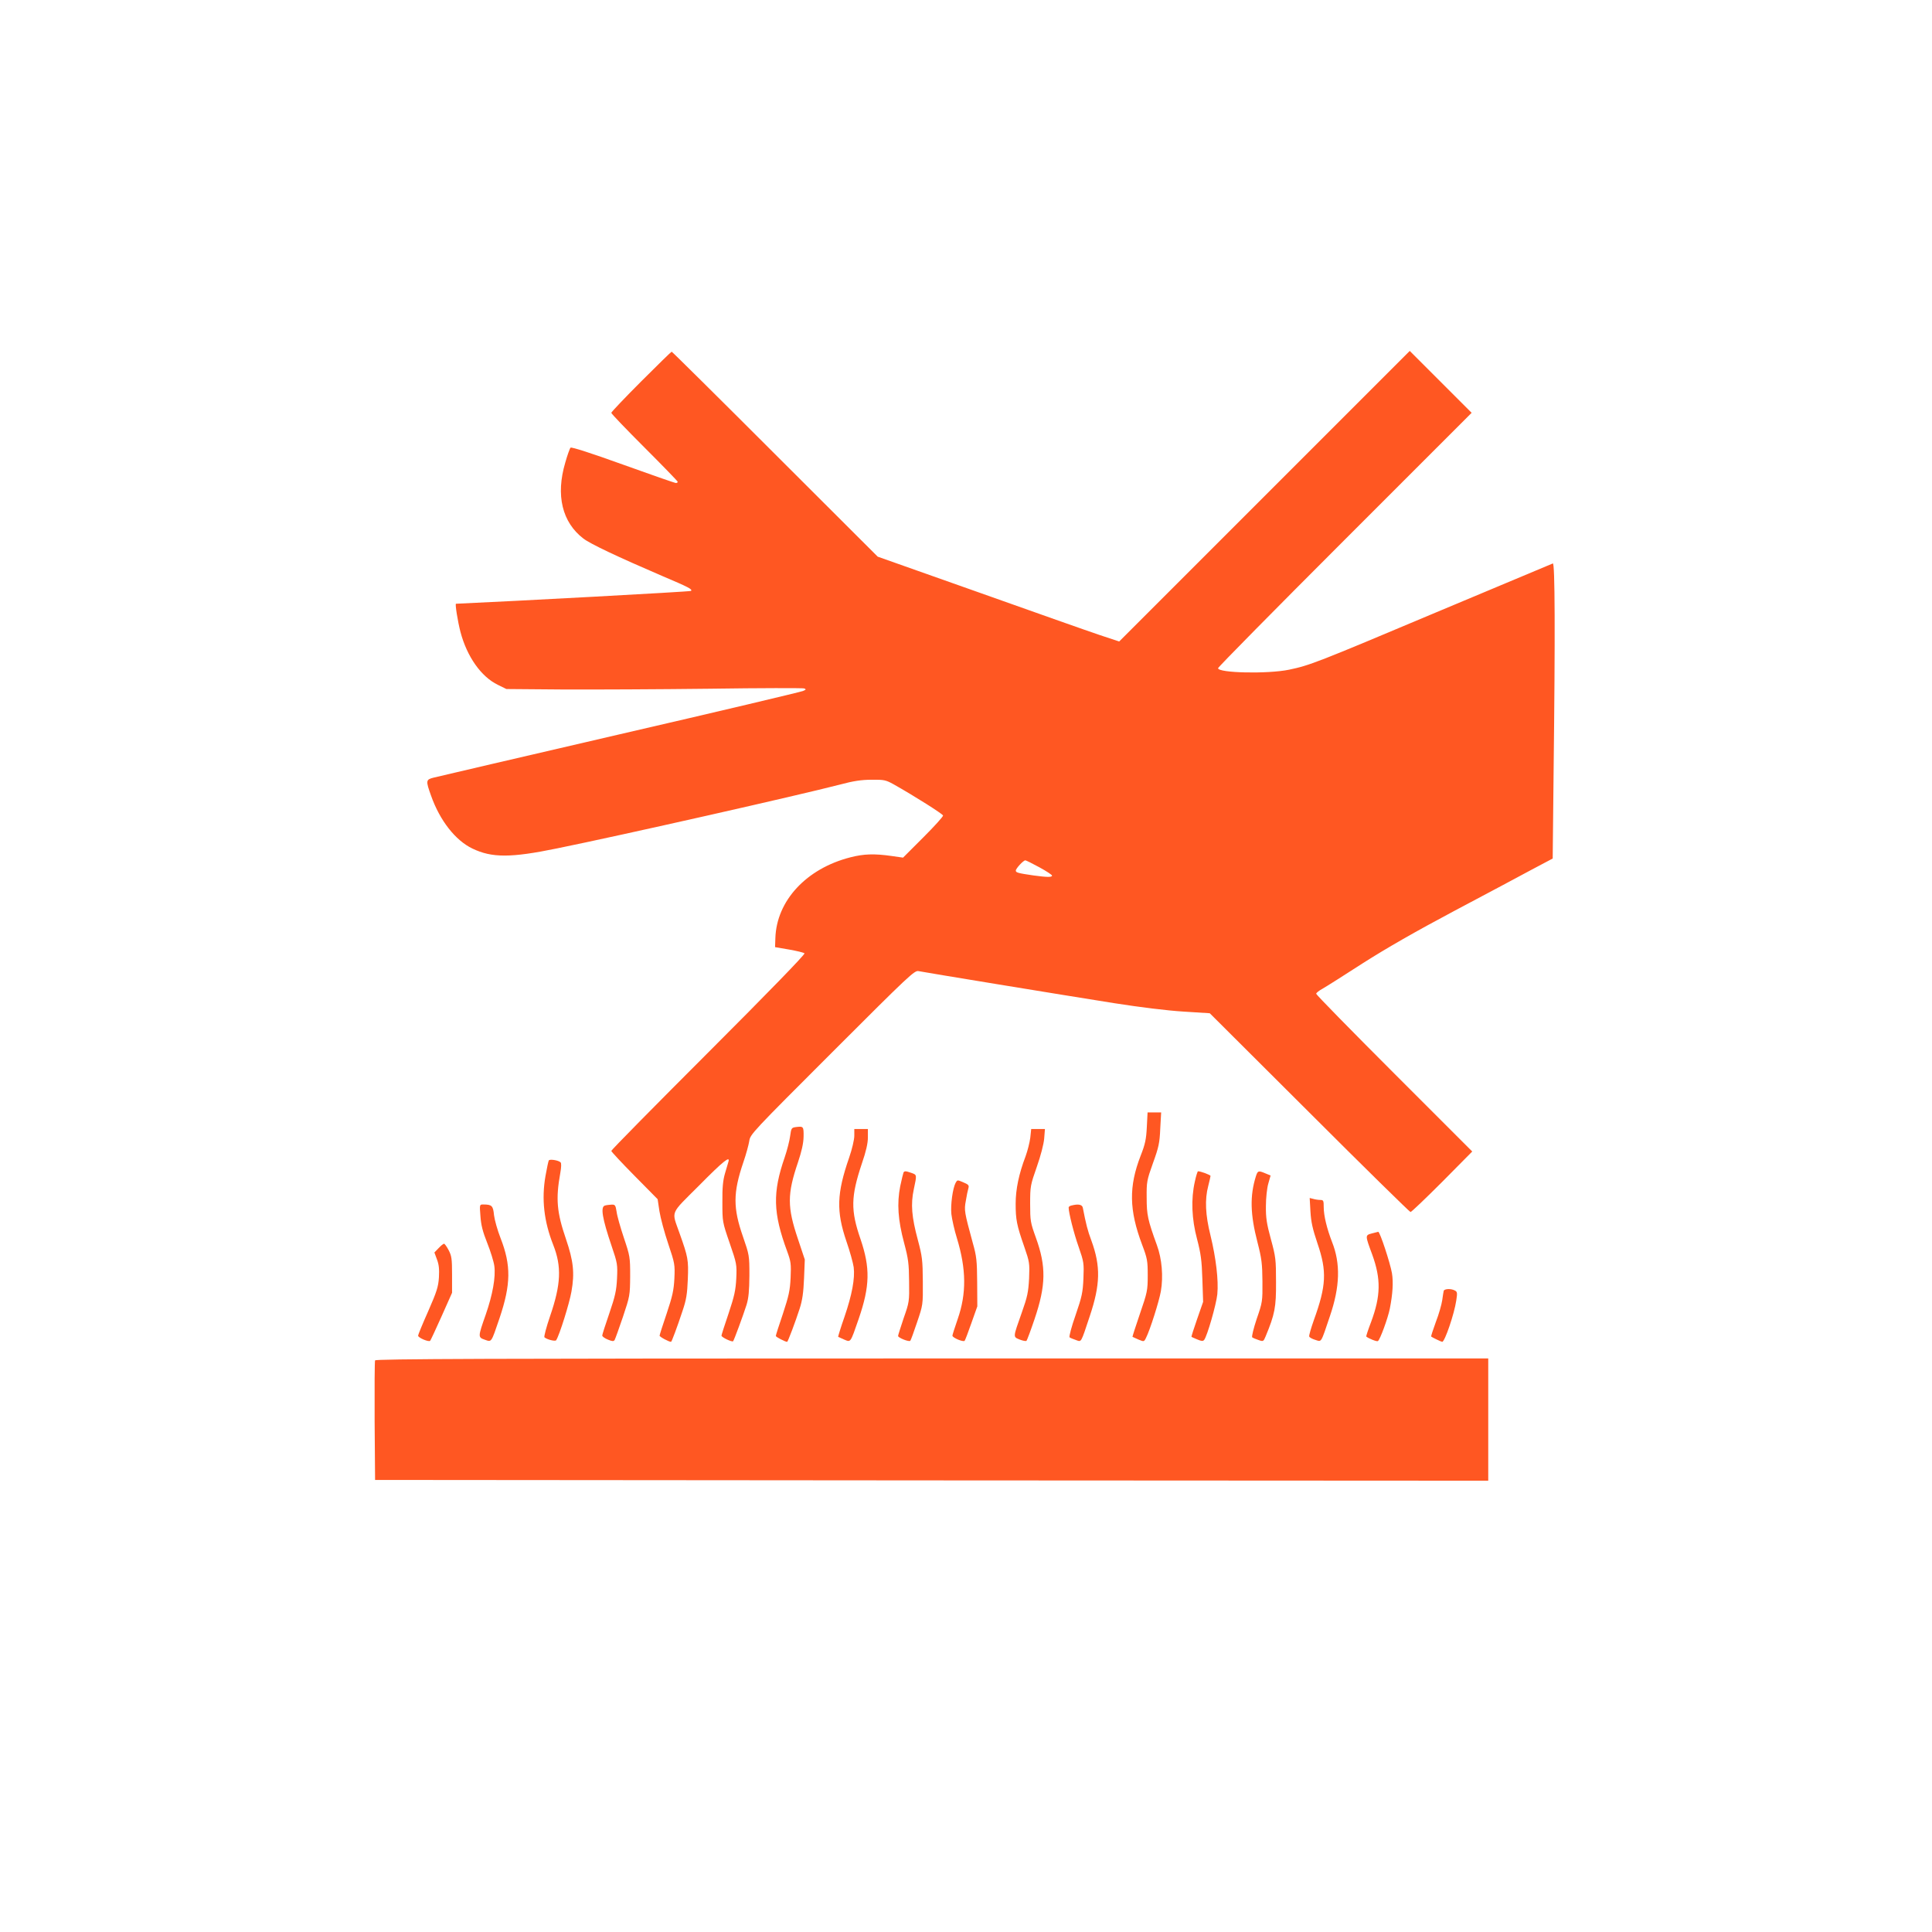 <?xml version="1.0" standalone="no"?>
<!DOCTYPE svg PUBLIC "-//W3C//DTD SVG 20010904//EN"
 "http://www.w3.org/TR/2001/REC-SVG-20010904/DTD/svg10.dtd">
<svg version="1.0" xmlns="http://www.w3.org/2000/svg"
 width="1280pt" height="1280pt" viewBox="0 0 1280 1280"
 preserveAspectRatio="xMidYMid meet">
<g transform="translate(0,1280) scale(0.1,-0.1)"
fill="#ff5722" stroke="none">
<path d="M4247 10272 c-108 -108 -197 -202 -197 -207 0 -6 99 -109 220 -230
121 -121 220 -223 220 -227 0 -5 -6 -8 -12 -8 -7 0 -165 55 -351 122 -205 74
-341 118 -347 112 -5 -5 -21 -49 -35 -99 -64 -216 -21 -395 120 -503 47 -36
227 -121 520 -247 179 -76 204 -89 193 -100 -4 -5 -1192 -69 -1557 -85 -7 0
11 -115 30 -188 43 -162 136 -295 247 -349 l57 -28 370 -3 c204 -1 644 1 978
5 334 5 616 5 625 2 14 -6 13 -8 -8 -17 -14 -6 -560 -136 -1215 -287 -655
-152 -1209 -281 -1232 -287 -52 -13 -53 -20 -17 -120 58 -164 161 -296 274
-350 129 -62 254 -62 560 1 433 88 1601 352 1875 423 89 24 143 32 210 32 83
1 94 -2 145 -30 140 -79 325 -196 328 -207 1 -7 -58 -72 -131 -145 l-134 -134
-77 11 c-113 16 -183 14 -272 -9 -291 -74 -489 -287 -497 -535 l-2 -60 93 -16
c51 -9 97 -20 102 -25 6 -6 -247 -266 -635 -654 -355 -355 -645 -649 -645
-655 0 -5 69 -79 154 -165 l153 -155 12 -80 c7 -44 33 -141 58 -215 44 -131
45 -138 41 -230 -4 -79 -13 -118 -51 -232 -26 -76 -47 -142 -47 -147 0 -8 61
-41 76 -41 4 0 40 96 76 205 25 74 31 111 35 210 5 128 2 145 -55 305 -53 152
-67 119 130 316 161 163 207 199 194 157 -3 -10 -13 -45 -23 -78 -13 -45 -18
-92 -17 -190 0 -129 0 -131 48 -270 47 -137 48 -142 44 -235 -4 -79 -13 -118
-51 -232 -26 -76 -47 -142 -47 -147 0 -11 70 -44 77 -37 6 6 67 172 89 241 14
46 18 92 19 195 0 133 -1 136 -42 255 -67 192 -67 292 2 495 18 52 35 115 39
140 6 45 21 60 550 589 512 512 545 543 572 537 39 -8 941 -156 1294 -212 179
-28 350 -49 460 -56 l175 -11 660 -658 c363 -363 665 -659 670 -659 6 0 100
90 210 200 l199 201 -517 517 c-284 284 -517 522 -517 528 0 6 19 21 43 34 23
13 143 89 267 169 152 97 349 210 605 346 209 111 441 234 516 275 l136 72 6
571 c11 927 9 1390 -5 1384 -7 -3 -355 -149 -773 -324 -795 -335 -837 -351
-975 -380 -141 -29 -470 -22 -470 10 0 7 378 390 840 852 l840 840 -205 205
-205 205 -963 -963 -962 -962 -130 43 c-72 24 -431 151 -800 282 l-670 237
-680 679 c-374 374 -682 679 -685 679 -3 0 -94 -89 -203 -198z m2639 -3218
c46 -25 84 -50 84 -55 0 -12 -34 -11 -123 1 -103 15 -117 19 -117 32 0 14 50
68 63 68 5 0 47 -21 93 -46z"/>
<path d="M7598 5333 c-4 -81 -11 -114 -41 -190 -79 -204 -77 -359 10 -590 34
-90 37 -106 37 -203 0 -100 -3 -112 -52 -255 -28 -82 -50 -150 -49 -152 2 -1
20 -9 40 -18 36 -15 37 -15 50 12 26 51 86 240 98 308 17 98 7 215 -26 305
-61 168 -68 201 -68 315 -1 105 1 115 42 230 38 105 44 133 48 228 l6 107 -45
0 -45 0 -5 -97z"/>
<path d="M5274 5333 c-30 -4 -32 -7 -39 -59 -4 -31 -20 -94 -36 -141 -81 -234
-78 -368 16 -623 25 -68 27 -84 23 -175 -4 -85 -12 -120 -51 -239 -26 -76 -47
-142 -47 -147 0 -7 62 -39 75 -39 5 0 56 136 83 220 18 56 25 106 29 200 l5
125 -45 135 c-72 213 -72 298 0 510 24 72 36 124 37 169 1 68 -1 70 -50 64z"/>
<path d="M5660 5275 c0 -25 -15 -89 -34 -144 -83 -239 -86 -356 -18 -556 23
-66 44 -143 48 -171 9 -74 -11 -182 -61 -328 -25 -71 -43 -131 -42 -133 2 -1
20 -9 40 -18 44 -18 40 -25 96 137 75 218 77 338 12 529 -66 191 -64 281 9
500 28 81 40 135 40 173 l0 56 -45 0 -45 0 0 -45z"/>
<path d="M6826 5263 c-4 -32 -18 -87 -31 -123 -45 -118 -66 -220 -66 -315 0
-105 7 -142 57 -285 35 -101 36 -109 32 -210 -5 -91 -11 -121 -48 -225 -60
-170 -59 -161 -14 -180 21 -8 41 -12 45 -8 4 5 28 69 53 143 76 225 78 349 9
540 -36 100 -38 111 -38 225 0 116 2 124 44 244 26 74 46 151 49 188 l5 63
-45 0 -46 0 -6 -57z"/>
<path d="M3636 5112 c-3 -5 -13 -52 -22 -103 -27 -154 -10 -301 51 -456 57
-144 52 -262 -21 -474 -25 -73 -41 -135 -37 -139 17 -15 73 -29 78 -19 22 34
88 246 101 322 22 123 13 203 -36 347 -61 178 -69 266 -38 438 7 38 8 66 2 71
-14 14 -71 23 -78 13z"/>
<path d="M5986 5032 c-2 -4 -12 -45 -22 -92 -22 -113 -15 -222 26 -375 28
-105 32 -137 33 -255 2 -132 1 -138 -36 -243 -20 -60 -37 -113 -37 -118 0 -12
72 -41 81 -32 4 5 24 60 45 123 39 115 39 115 38 270 -1 141 -4 166 -33 275
-41 152 -48 237 -27 335 21 98 21 96 -15 109 -38 13 -46 14 -53 3z"/>
<path d="M7916 4971 c-26 -115 -21 -247 15 -381 25 -96 31 -140 35 -265 l5
-150 -40 -115 c-22 -63 -39 -116 -37 -117 1 -1 18 -9 38 -17 28 -12 38 -13 46
-3 20 25 80 234 87 302 9 93 -9 241 -45 389 -34 136 -39 239 -15 329 8 32 15
62 15 66 0 7 -65 31 -83 31 -3 0 -13 -31 -21 -69z"/>
<path d="M8321 5008 c-41 -130 -38 -253 10 -438 28 -109 32 -142 33 -260 1
-132 0 -138 -38 -248 -21 -63 -34 -117 -30 -122 5 -4 24 -12 42 -18 31 -11 33
-10 47 24 61 147 70 193 69 359 0 150 -2 168 -34 285 -28 103 -34 142 -33 220
0 52 7 119 16 149 l15 53 -34 14 c-47 20 -51 18 -63 -18z"/>
<path d="M6331 4963 c-19 -36 -34 -145 -28 -206 4 -34 20 -107 37 -161 62
-204 64 -366 5 -535 -19 -55 -35 -105 -35 -110 0 -14 72 -44 81 -34 4 5 24 58
45 118 l39 110 -1 160 c-1 142 -4 172 -29 260 -56 206 -58 216 -46 280 5 33
13 70 17 83 5 18 1 24 -30 37 -44 19 -43 19 -55 -2z"/>
<path d="M8682 4774 c4 -70 14 -115 47 -213 63 -184 58 -279 -24 -506 -19 -54
-34 -104 -31 -110 2 -6 20 -16 40 -22 43 -13 35 -27 97 157 67 196 71 349 14
492 -34 88 -55 174 -55 230 0 43 -2 48 -22 48 -13 0 -34 3 -47 7 l-24 6 5 -89z"/>
<path d="M3183 4743 c4 -59 15 -103 45 -178 22 -55 43 -123 47 -152 10 -74
-11 -190 -57 -323 -52 -148 -52 -150 -6 -166 46 -16 41 -23 98 144 75 223 77
349 6 530 -20 51 -39 119 -43 151 -6 63 -14 71 -72 71 -24 0 -24 -1 -18 -77z"/>
<path d="M4008 4813 c-31 -8 -18 -85 44 -268 39 -114 40 -124 36 -215 -4 -80
-12 -117 -51 -231 -26 -75 -47 -141 -47 -147 0 -7 17 -19 37 -27 29 -12 38
-13 45 -3 4 7 29 76 55 153 46 138 47 142 48 270 0 126 -1 133 -42 255 -23 69
-45 146 -48 173 -7 43 -10 47 -34 46 -14 -1 -34 -3 -43 -6z"/>
<path d="M7098 4813 c-10 -2 -18 -8 -18 -13 0 -34 35 -173 66 -260 35 -101 36
-109 32 -210 -4 -93 -10 -121 -52 -243 -27 -76 -44 -142 -40 -147 5 -4 24 -12
42 -18 38 -13 31 -25 92 158 70 209 73 330 11 500 -26 69 -36 111 -57 218 -4
22 -30 27 -76 15z"/>
<path d="M9088 4628 c-44 -12 -44 -12 3 -139 59 -162 57 -275 -7 -447 -20 -52
-34 -95 -32 -97 15 -13 70 -35 77 -30 14 8 67 154 79 215 19 98 24 174 14 235
-11 65 -80 276 -91 274 -3 -1 -23 -6 -43 -11z"/>
<path d="M2906 4531 l-28 -29 17 -46 c13 -34 16 -64 13 -119 -4 -62 -14 -94
-71 -224 -37 -83 -67 -156 -67 -162 0 -14 71 -44 80 -34 4 5 38 78 76 163 l69
155 0 120 c0 106 -3 125 -23 163 -12 23 -26 42 -30 42 -5 0 -21 -13 -36 -29z"/>
<path d="M9565 4248 c-2 -7 -6 -35 -10 -63 -4 -27 -22 -92 -42 -143 -19 -52
-33 -95 -31 -97 7 -6 67 -35 73 -35 17 0 80 185 93 273 8 51 7 59 -9 67 -25
14 -69 12 -74 -2z"/>
<path d="M2485 3787 c-3 -6 -4 -188 -3 -402 l3 -390 3688 -3 3687 -2 0 405 0
405 -3685 0 c-2943 0 -3687 -3 -3690 -13z"/>
</g>
</svg>
